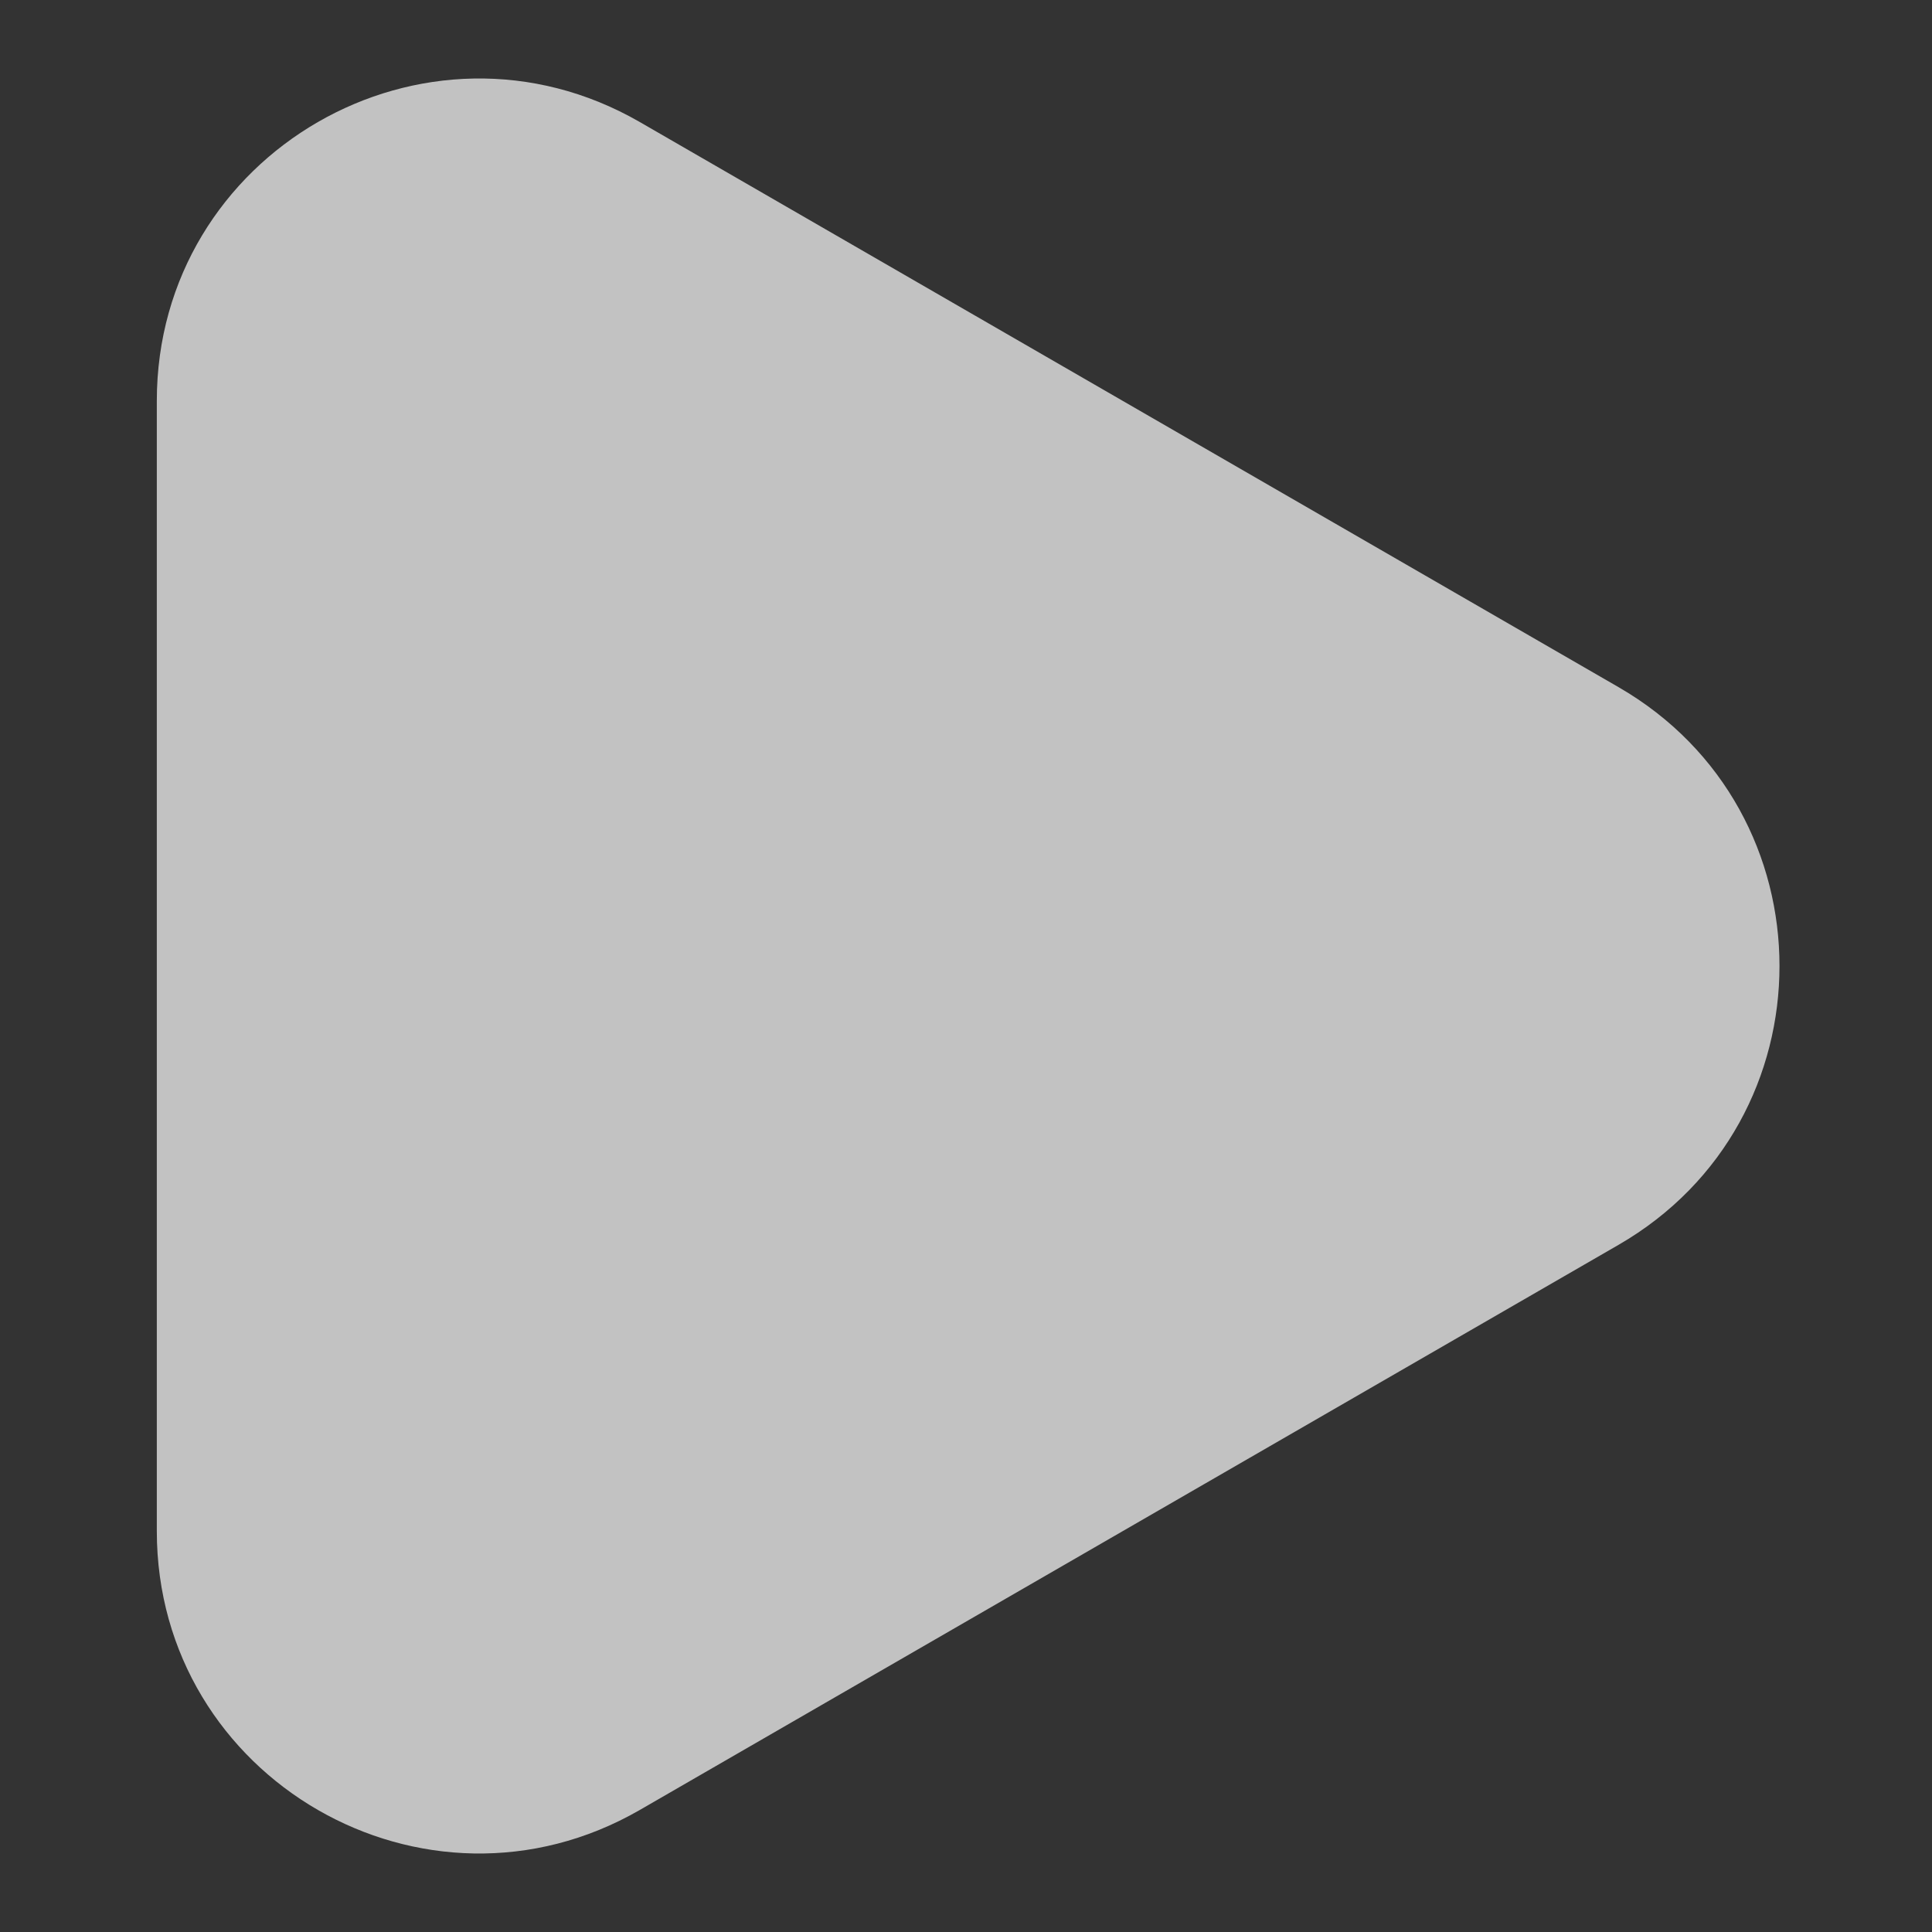 <svg width="12" height="12" viewBox="0 0 12 12" fill="none" xmlns="http://www.w3.org/2000/svg">
<rect x="0" y="0" width="12" height="12" fill="#333333" stroke="none"/>
<path d="M0.974 2.49C0.974 0.951 2.64 -0.011 3.974 0.758L10.053 4.268C11.386 5.038 11.386 6.962 10.053 7.732L3.974 11.242C2.64 12.011 0.974 11.049 0.974 9.51L0.974 2.49Z" fill="white" fill-opacity="0.7"/>
</svg>
